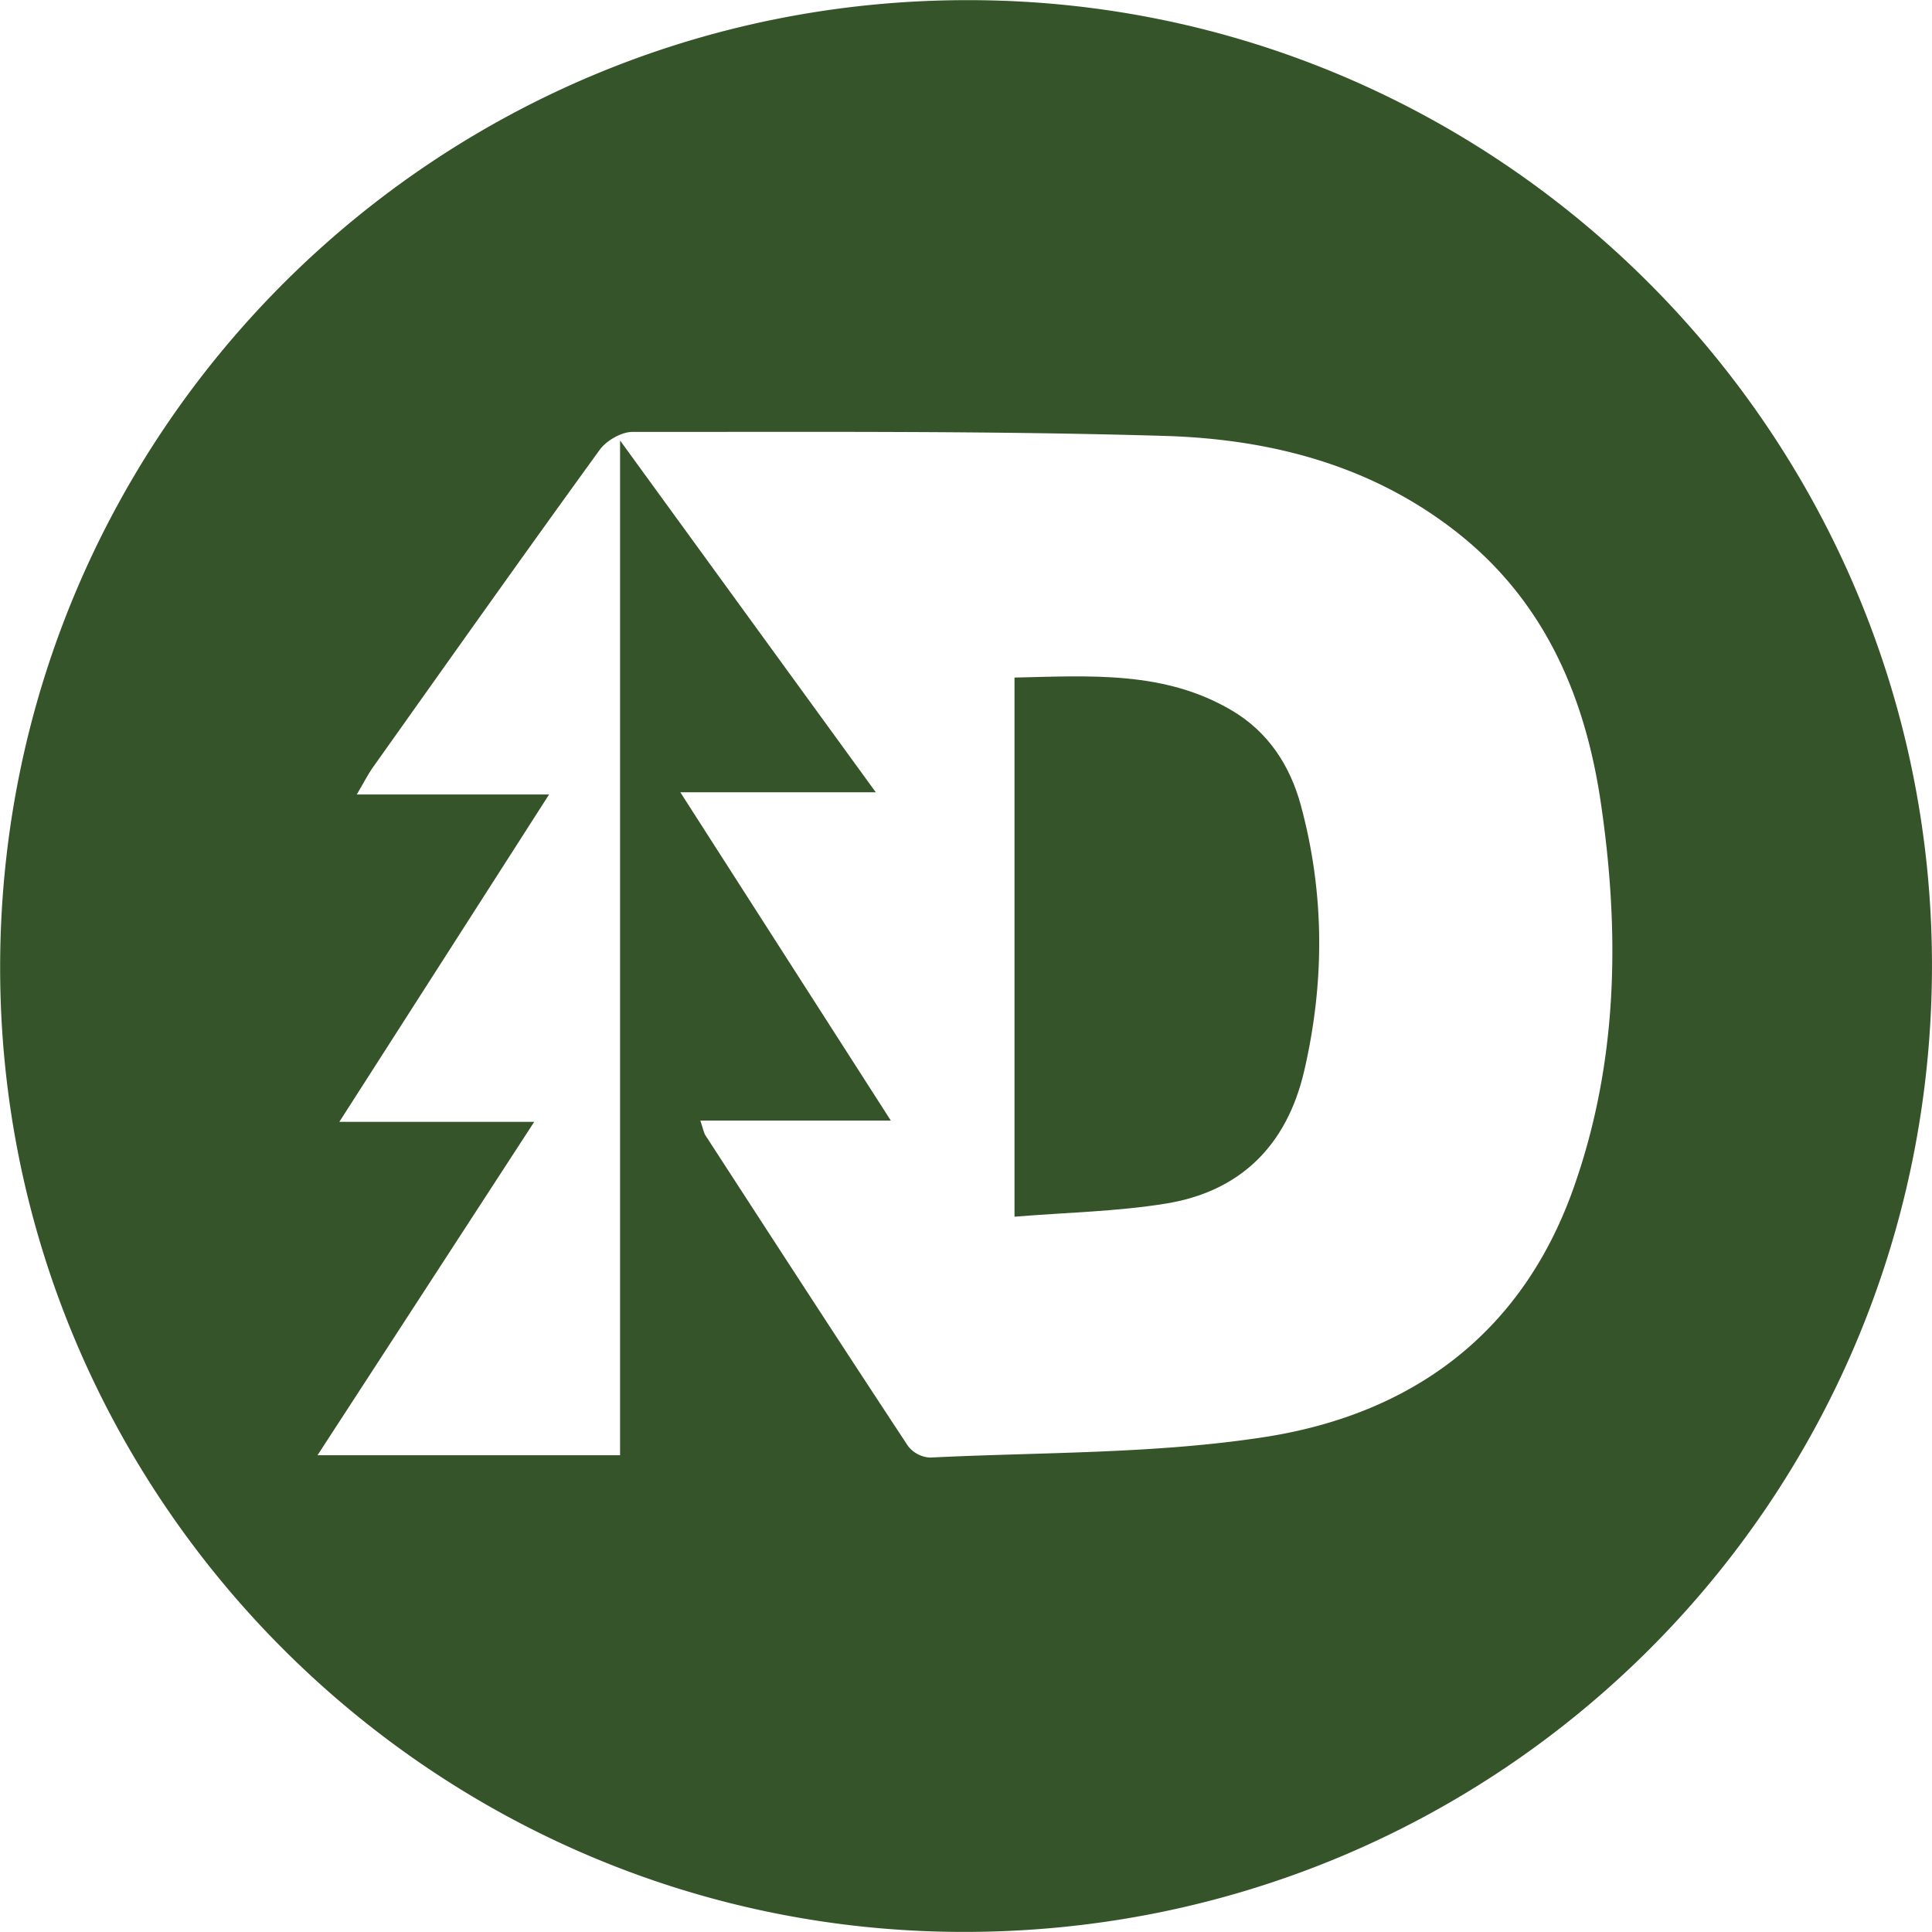 <svg id="Layer_1" data-name="Layer 1" xmlns="http://www.w3.org/2000/svg" viewBox="0 0 668.7 668.68"><defs><style>.cls-1{fill:#35542a;}</style></defs><title>DUNHAM_Circle_Logo</title><path class="cls-1" d="M682.64,350.9c-.37,185.33-150,334.15-335.61,333.82C163.19,684.4,13.51,534,14,350.1c.44-185,150.72-334.51,335.79-334C533.58,16.5,683,166.81,682.64,350.9Zm-426.29,53c1,3,1.2,4.24,1.82,5.2,23.28,35.87,46.53,71.75,70.06,107.44a10.28,10.28,0,0,0,7.64,4c38.56-1.9,77.54-1.22,115.52-7.06,50.71-7.79,89-35.35,107-85.68,15.63-43.71,16.3-88.86,9.6-134.14-5.35-36.06-19-68.45-48.3-92.19-30-24.23-65.59-33.46-102.82-34.55-61.3-1.8-122.67-1.34-184-1.38-3.85,0-9,3-11.33,6.17-26.4,36.41-52.37,73.12-78.41,109.78-1.66,2.34-3,4.94-5.69,9.54H204l-72.6,113.32h67.45l-75,115.38H228.57V168.51l88.51,121.76H249.42L322.28,403.9Z" transform="translate(-13.95 -16.05)"/><path class="cls-1" d="M365.09,437.17V250.57C391.2,250,417,248.13,440.39,262c12.51,7.41,20.06,19,23.79,32.74,8.3,30.6,8.3,61.48,1.11,92.25-6,25.49-22,41.53-48,45.67C400.46,435.38,383.21,435.7,365.09,437.17Z" transform="translate(-13.95 -16.05)"/></svg>